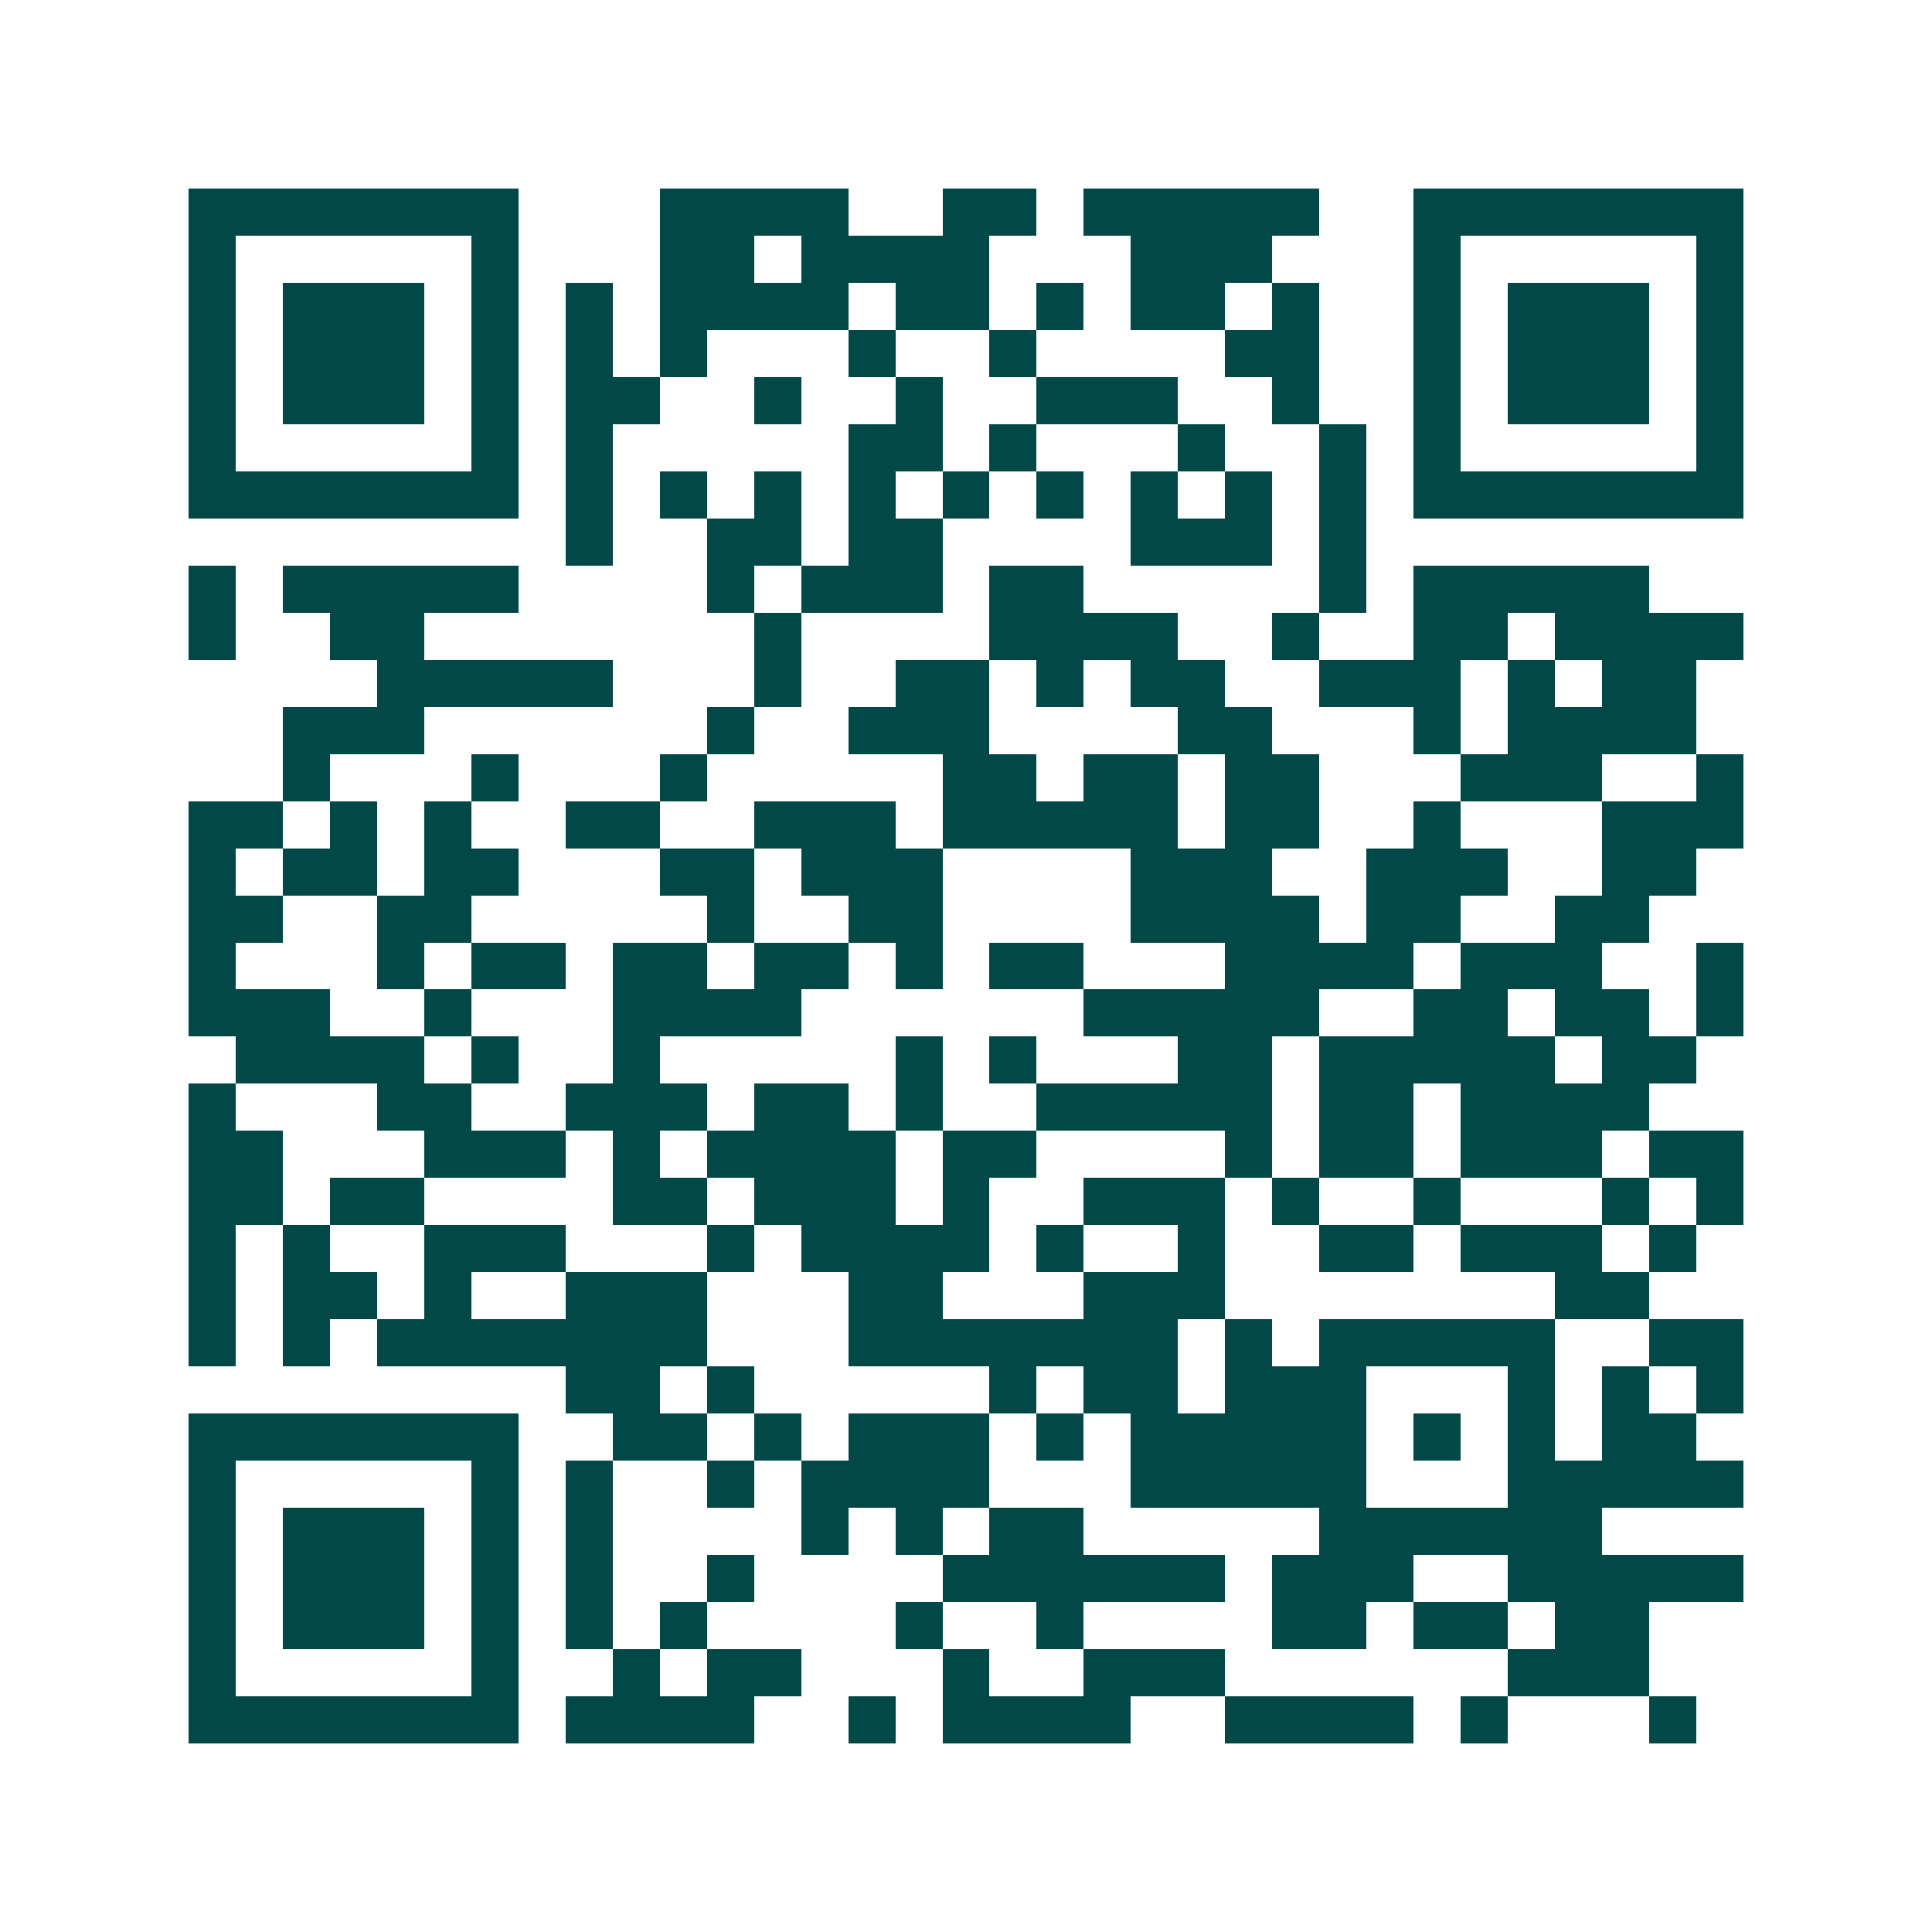 <svg xmlns="http://www.w3.org/2000/svg" width="200" height="200" viewBox="0 0 41 41" shape-rendering="crispEdges"><path fill="#ffffff" d="M0 0h41v41H0z"/><path stroke="#014847" d="M4 4.5h7m3 0h4m2 0h2m1 0h5m2 0h7M4 5.5h1m5 0h1m3 0h2m1 0h4m3 0h3m3 0h1m5 0h1M4 6.5h1m1 0h3m1 0h1m1 0h1m1 0h4m1 0h2m1 0h1m1 0h2m1 0h1m2 0h1m1 0h3m1 0h1M4 7.5h1m1 0h3m1 0h1m1 0h1m1 0h1m3 0h1m2 0h1m4 0h2m2 0h1m1 0h3m1 0h1M4 8.5h1m1 0h3m1 0h1m1 0h2m2 0h1m2 0h1m2 0h3m2 0h1m2 0h1m1 0h3m1 0h1M4 9.5h1m5 0h1m1 0h1m5 0h2m1 0h1m3 0h1m2 0h1m1 0h1m5 0h1M4 10.5h7m1 0h1m1 0h1m1 0h1m1 0h1m1 0h1m1 0h1m1 0h1m1 0h1m1 0h1m1 0h7M12 11.5h1m2 0h2m1 0h2m4 0h3m1 0h1M4 12.5h1m1 0h5m4 0h1m1 0h3m1 0h2m5 0h1m1 0h5M4 13.5h1m2 0h2m7 0h1m4 0h4m2 0h1m2 0h2m1 0h4M8 14.5h5m3 0h1m2 0h2m1 0h1m1 0h2m2 0h3m1 0h1m1 0h2M6 15.5h3m6 0h1m2 0h3m4 0h2m3 0h1m1 0h4M6 16.5h1m3 0h1m3 0h1m5 0h2m1 0h2m1 0h2m3 0h3m2 0h1M4 17.5h2m1 0h1m1 0h1m2 0h2m2 0h3m1 0h5m1 0h2m2 0h1m3 0h3M4 18.5h1m1 0h2m1 0h2m3 0h2m1 0h3m4 0h3m2 0h3m2 0h2M4 19.5h2m2 0h2m5 0h1m2 0h2m4 0h4m1 0h2m2 0h2M4 20.5h1m3 0h1m1 0h2m1 0h2m1 0h2m1 0h1m1 0h2m3 0h4m1 0h3m2 0h1M4 21.5h3m2 0h1m3 0h4m6 0h5m2 0h2m1 0h2m1 0h1M5 22.5h4m1 0h1m2 0h1m5 0h1m1 0h1m3 0h2m1 0h5m1 0h2M4 23.5h1m3 0h2m2 0h3m1 0h2m1 0h1m2 0h5m1 0h2m1 0h4M4 24.5h2m3 0h3m1 0h1m1 0h4m1 0h2m4 0h1m1 0h2m1 0h3m1 0h2M4 25.5h2m1 0h2m4 0h2m1 0h3m1 0h1m2 0h3m1 0h1m2 0h1m3 0h1m1 0h1M4 26.5h1m1 0h1m2 0h3m3 0h1m1 0h4m1 0h1m2 0h1m2 0h2m1 0h3m1 0h1M4 27.5h1m1 0h2m1 0h1m2 0h3m3 0h2m3 0h3m7 0h2M4 28.5h1m1 0h1m1 0h7m3 0h7m1 0h1m1 0h5m2 0h2M12 29.5h2m1 0h1m5 0h1m1 0h2m1 0h3m3 0h1m1 0h1m1 0h1M4 30.5h7m2 0h2m1 0h1m1 0h3m1 0h1m1 0h5m1 0h1m1 0h1m1 0h2M4 31.5h1m5 0h1m1 0h1m2 0h1m1 0h4m3 0h5m3 0h5M4 32.5h1m1 0h3m1 0h1m1 0h1m4 0h1m1 0h1m1 0h2m5 0h6M4 33.5h1m1 0h3m1 0h1m1 0h1m2 0h1m4 0h6m1 0h3m2 0h5M4 34.5h1m1 0h3m1 0h1m1 0h1m1 0h1m4 0h1m2 0h1m4 0h2m1 0h2m1 0h2M4 35.5h1m5 0h1m2 0h1m1 0h2m3 0h1m2 0h3m6 0h3M4 36.5h7m1 0h4m2 0h1m1 0h4m2 0h4m1 0h1m3 0h1"/></svg>
